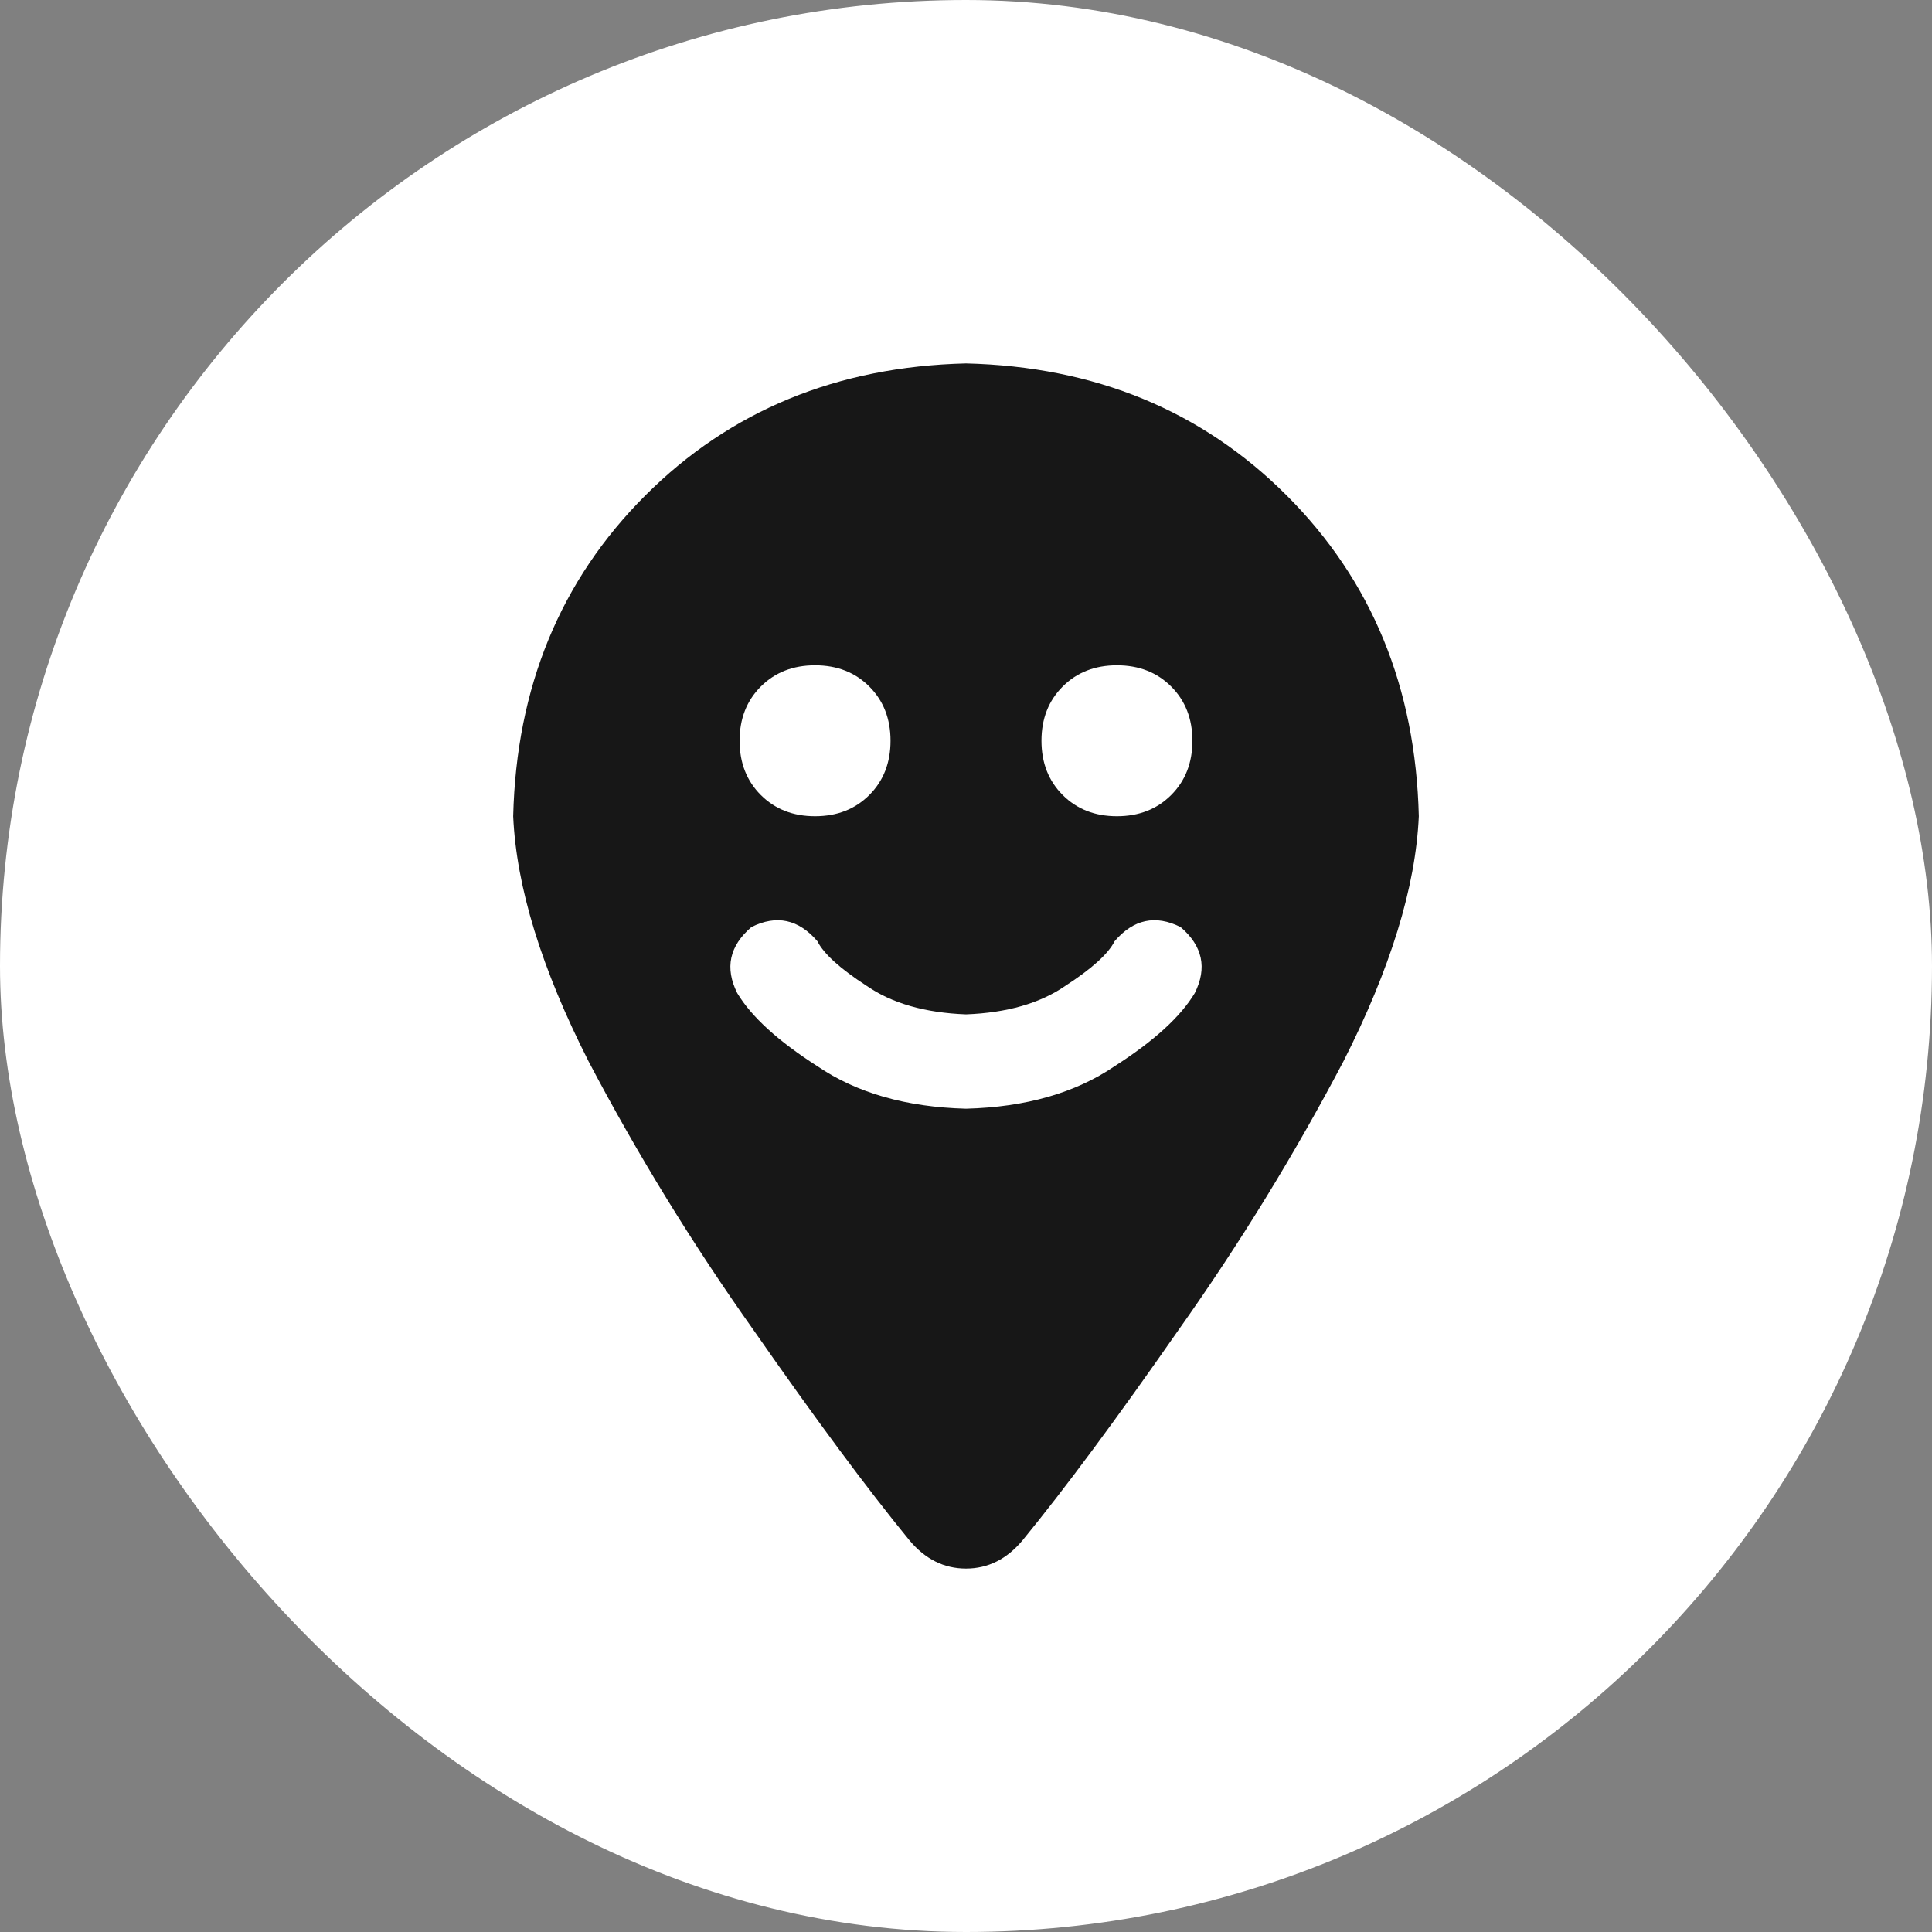 <?xml version="1.0" encoding="utf-8"?>
<svg xmlns="http://www.w3.org/2000/svg" fill="none" height="100%" overflow="visible" preserveAspectRatio="none" style="display: block;" viewBox="0 0 64 64" width="100%">
<rect x="0" y="0" width="64" height="64" fill="#808080" stroke="none"/>
<g id="Frame 3">
<rect fill="white" height="64" rx="32" width="64"/>
<path d="M33.875 51.023C33.354 51.648 32.729 51.961 32 51.961C31.271 51.961 30.646 51.648 30.125 51.023C28.719 49.305 27 46.987 24.969 44.07C22.938 41.206 21.115 38.237 19.5 35.164C17.938 32.091 17.104 29.383 17 27.039C17.104 22.768 18.562 19.227 21.375 16.414C24.188 13.602 27.729 12.143 32 12.039C36.271 12.143 39.812 13.602 42.625 16.414C45.438 19.227 46.896 22.768 47 27.039C46.896 29.383 46.062 32.091 44.5 35.164C42.885 38.237 41.062 41.206 39.031 44.07C37 46.987 35.281 49.305 33.875 51.023ZM27 22.039C26.271 22.039 25.672 22.273 25.203 22.742C24.734 23.211 24.5 23.81 24.5 24.539C24.5 25.268 24.734 25.867 25.203 26.336C25.672 26.805 26.271 27.039 27 27.039C27.729 27.039 28.328 26.805 28.797 26.336C29.266 25.867 29.5 25.268 29.5 24.539C29.5 23.81 29.266 23.211 28.797 22.742C28.328 22.273 27.729 22.039 27 22.039ZM34.5 24.539C34.5 25.268 34.734 25.867 35.203 26.336C35.672 26.805 36.271 27.039 37 27.039C37.729 27.039 38.328 26.805 38.797 26.336C39.266 25.867 39.5 25.268 39.5 24.539C39.5 23.81 39.266 23.211 38.797 22.742C38.328 22.273 37.729 22.039 37 22.039C36.271 22.039 35.672 22.273 35.203 22.742C34.734 23.211 34.5 23.81 34.5 24.539ZM27.078 31.18C26.453 30.451 25.724 30.294 24.891 30.711C24.162 31.336 24.005 32.065 24.422 32.898C24.891 33.68 25.776 34.487 27.078 35.32C28.38 36.206 30.021 36.675 32 36.727C33.979 36.675 35.62 36.206 36.922 35.32C38.224 34.487 39.109 33.68 39.578 32.898C39.995 32.065 39.839 31.336 39.109 30.711C38.276 30.294 37.547 30.451 36.922 31.18C36.714 31.596 36.167 32.091 35.281 32.664C34.448 33.237 33.354 33.55 32 33.602C30.646 33.55 29.552 33.237 28.719 32.664C27.833 32.091 27.287 31.596 27.078 31.18Z" fill="#171717" id=""/>
</g>
</svg>